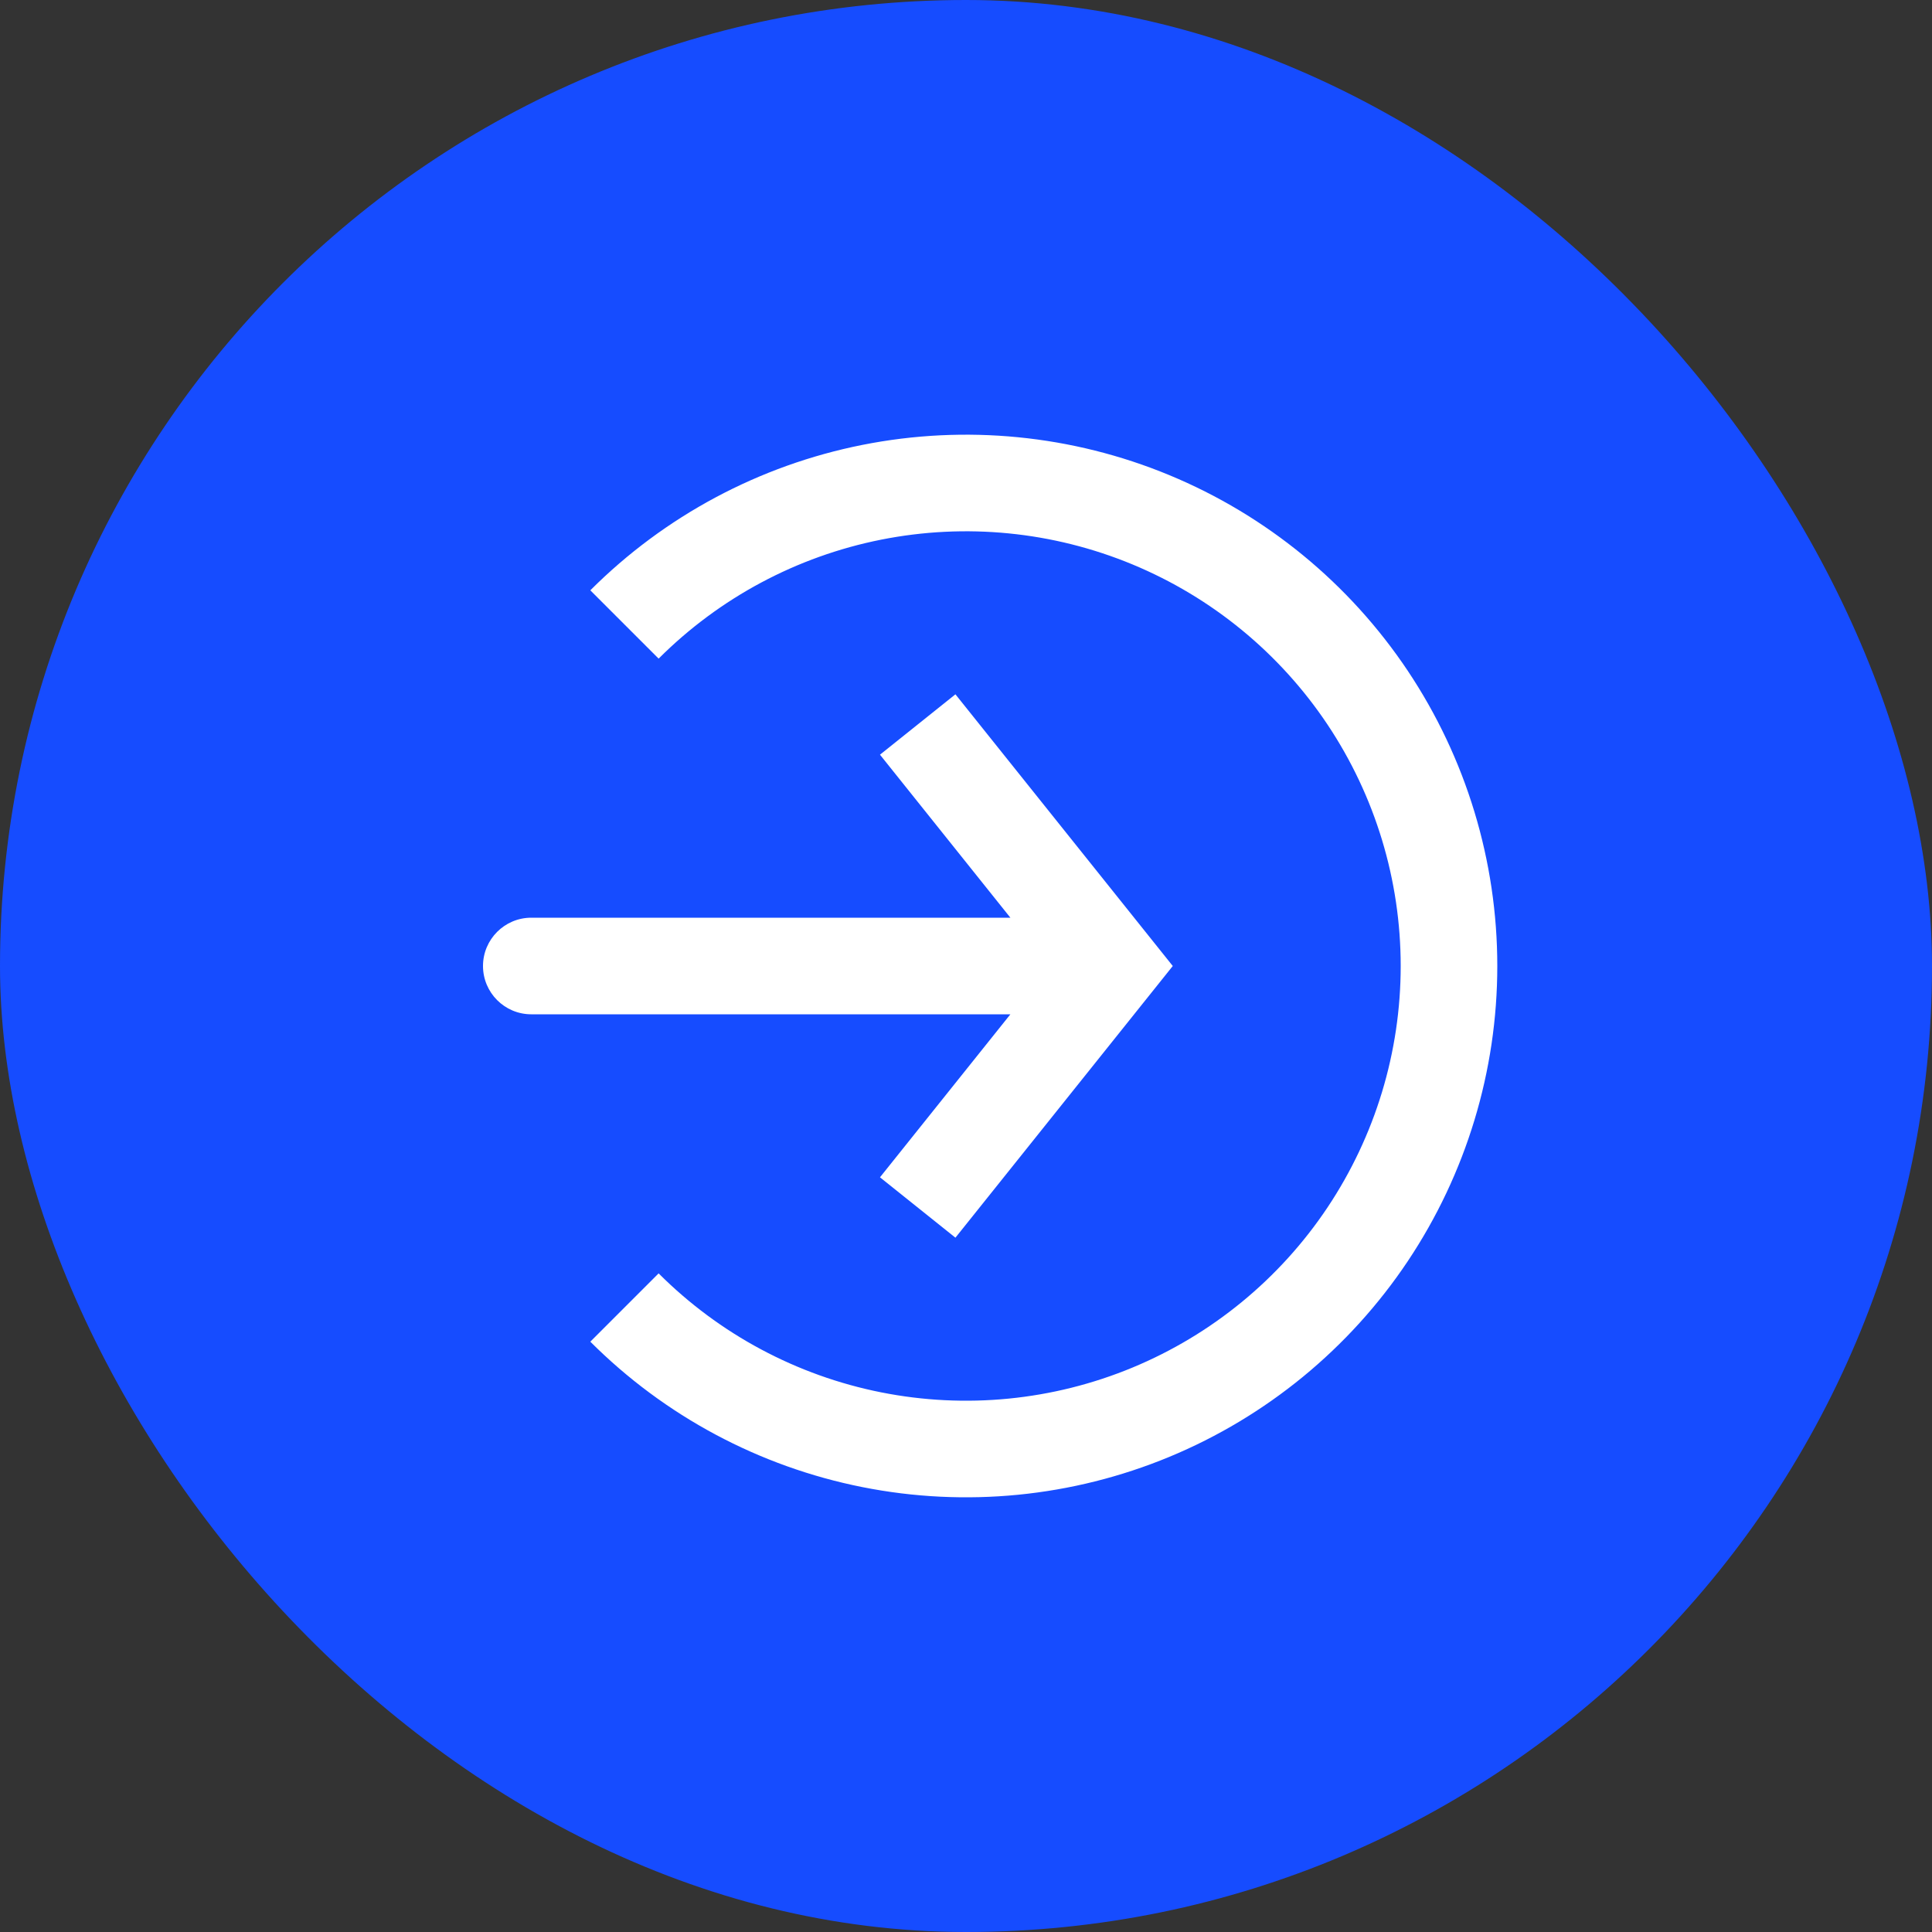 <svg width="40" height="40" viewBox="0 0 40 40" fill="none" xmlns="http://www.w3.org/2000/svg">
<rect x="0" y="0" width="40" height="40" fill="#333333" stroke="none"/>
<g clip-path="url(#clip0_168_26766)">
<path d="M32 0H8C3.582 0 0 3.582 0 8V32C0 36.418 3.582 40 8 40H32C36.418 40 40 36.418 40 32V8C40 3.582 36.418 0 32 0Z" fill="#164CFF"/>
<path d="M12.929 27.071C14.328 28.47 16.109 29.422 18.049 29.808C19.989 30.194 22 29.996 23.827 29.239C25.654 28.482 27.216 27.2 28.315 25.556C29.413 23.911 30 21.978 30 20C30 18.022 29.413 16.089 28.315 14.444C27.216 12.8 25.654 11.518 23.827 10.761C22 10.004 19.989 9.806 18.049 10.192C16.109 10.578 14.328 11.53 12.929 12.929" stroke="white" stroke-width="2"/>
<path d="M23 20L23.781 19.375L24.281 20L23.781 20.625L23 20ZM11 21C10.448 21 10 20.552 10 20C10 19.448 10.448 19 11 19V20V21ZM19 15L19.781 14.375L23.781 19.375L23 20L22.219 20.625L18.219 15.625L19 15ZM23 20L23.781 20.625L19.781 25.625L19 25L18.219 24.375L22.219 19.375L23 20ZM23 20V21H11V20V19H23V20Z" fill="white"/>
</g>
<defs>
<clipPath id="clip0_168_26766">
<rect width="40" height="40" rx="20" fill="white"/>
</clipPath>
</defs>
</svg>

